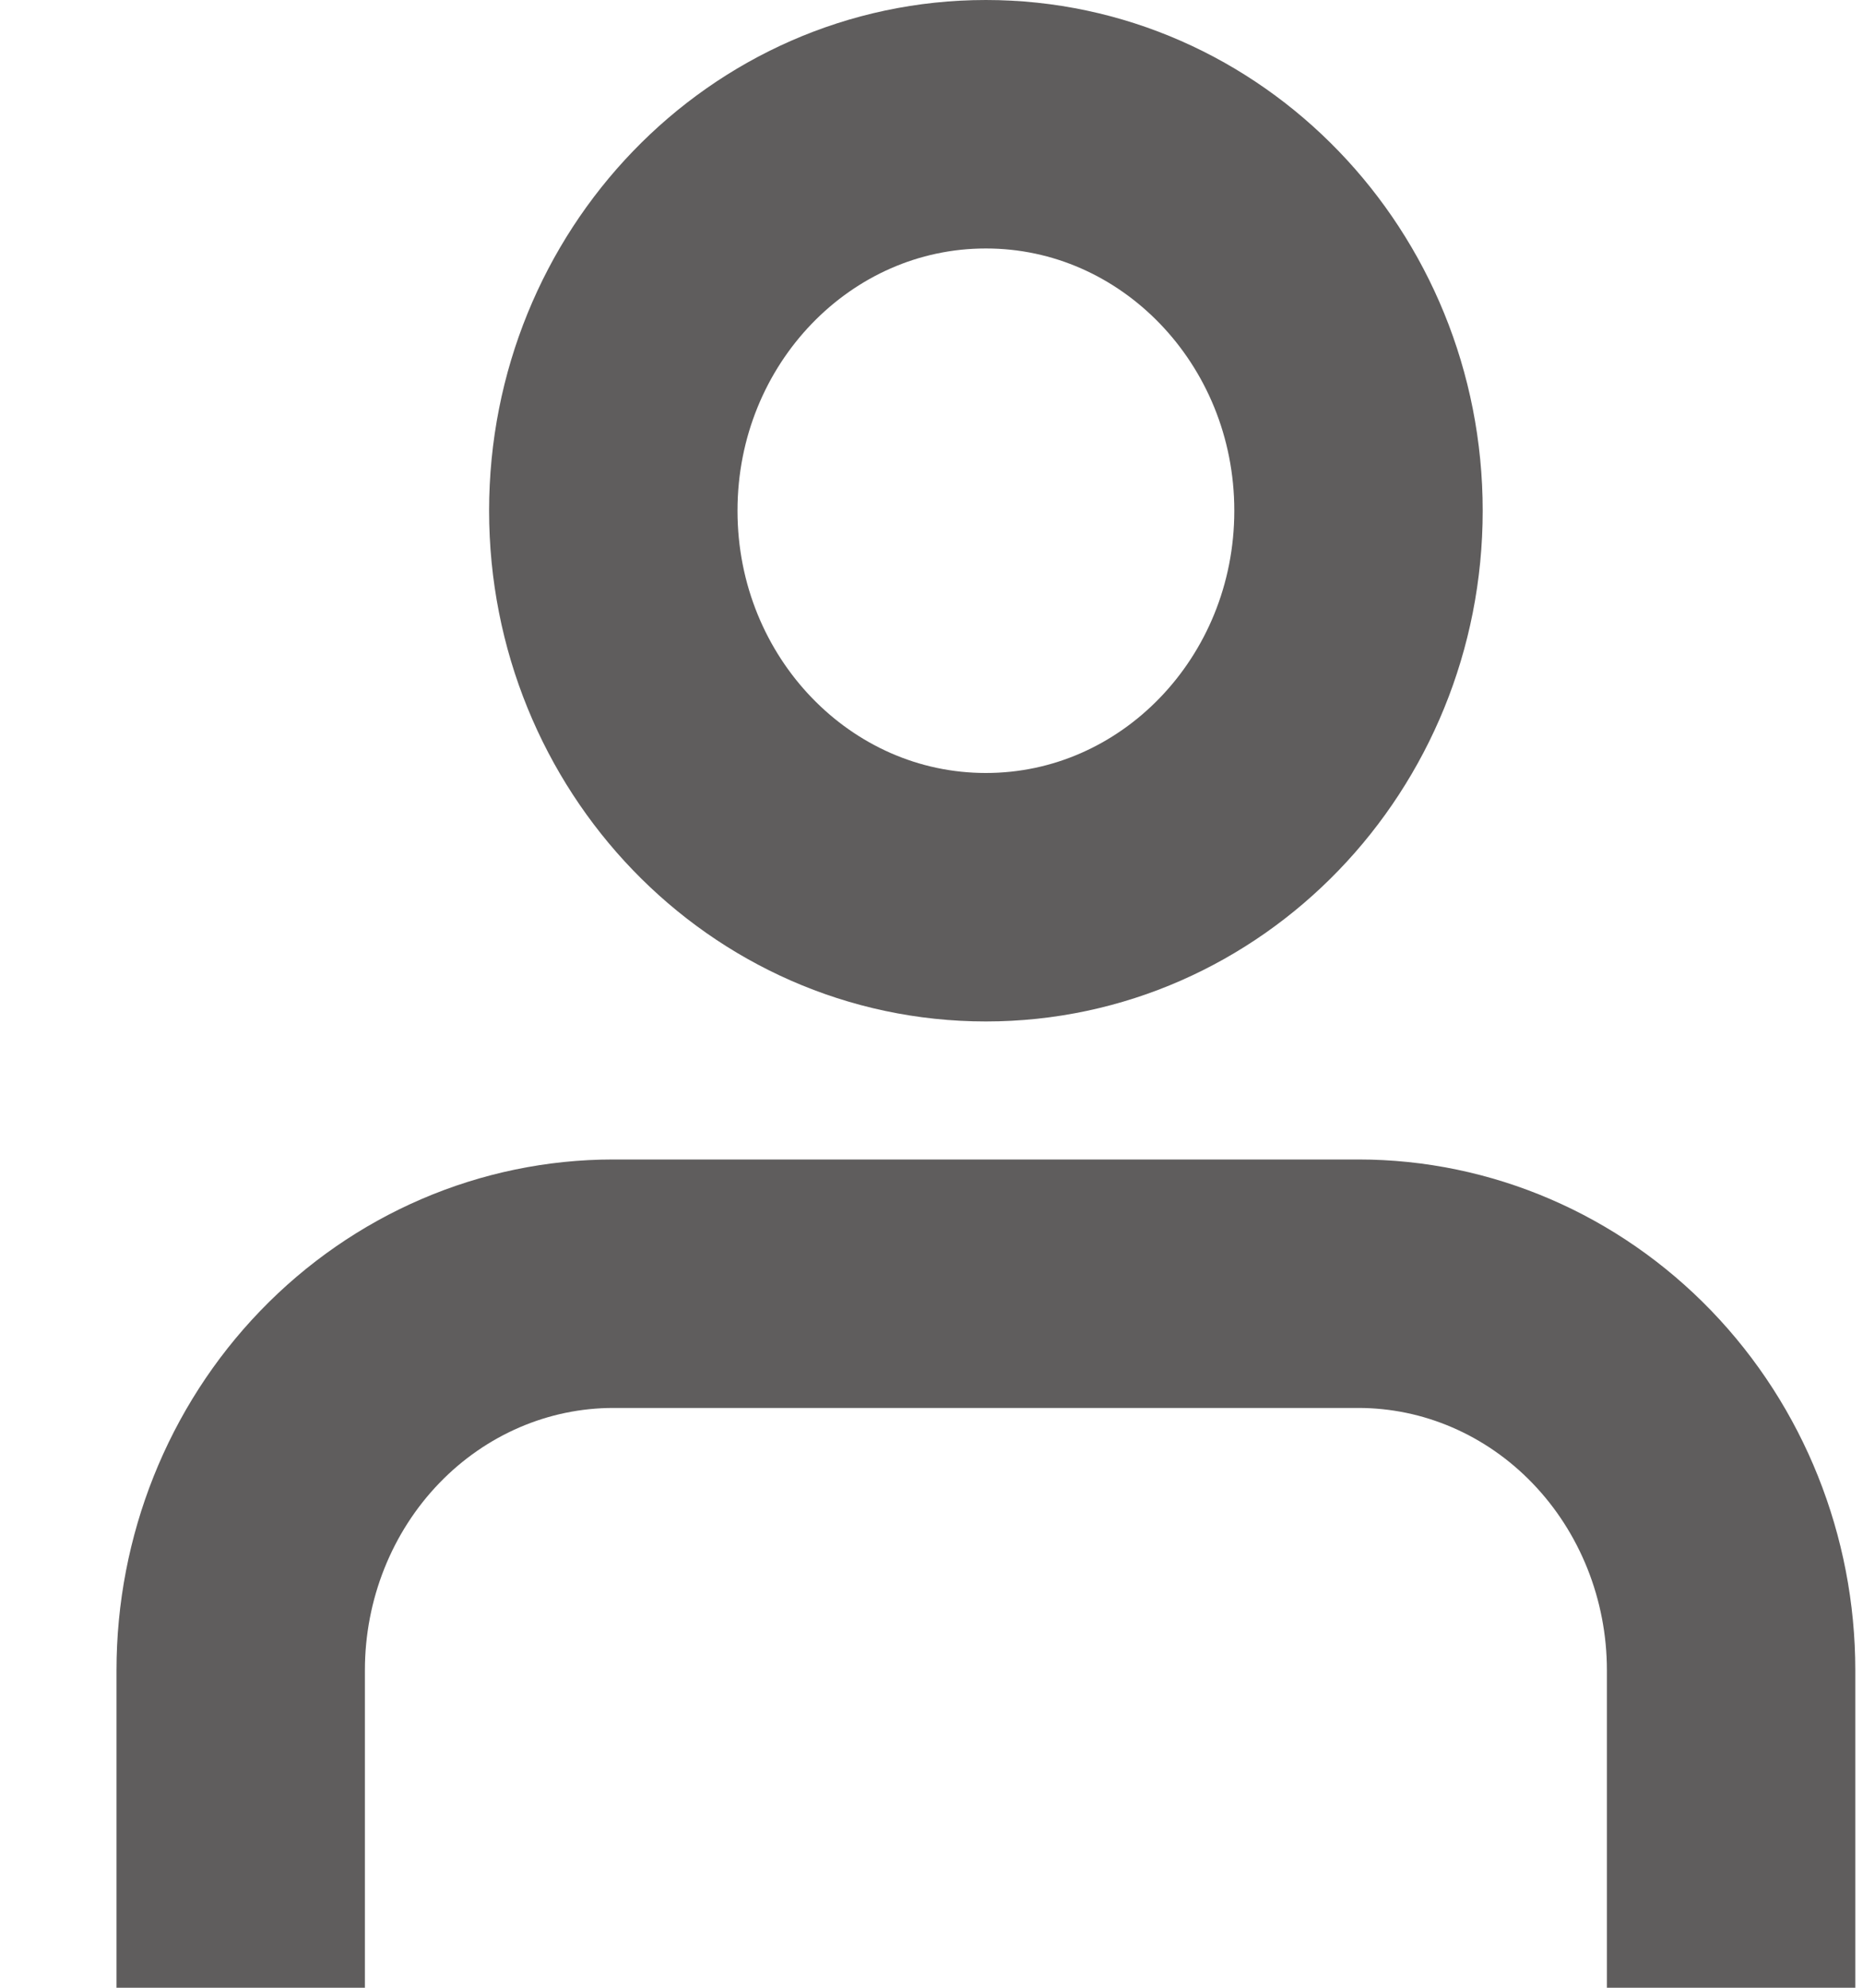 <svg width="15" height="16" viewBox="0 0 15 16" fill="none" xmlns="http://www.w3.org/2000/svg">
<path d="M13.938 15V13.444C13.938 12.619 13.621 11.828 13.059 11.245C12.496 10.661 11.733 10.333 10.938 10.333H4.938C4.142 10.333 3.379 10.661 2.816 11.245C2.254 11.828 1.938 12.619 1.938 13.444V15M10.938 4.111C10.938 5.829 9.594 7.222 7.938 7.222C6.281 7.222 4.938 5.829 4.938 4.111C4.938 2.393 6.281 1 7.938 1C9.594 1 10.938 2.393 10.938 4.111Z" stroke="#5F5D5D" stroke-width="2" stroke-linecap="square" stroke-linejoin="round"/>
</svg>

